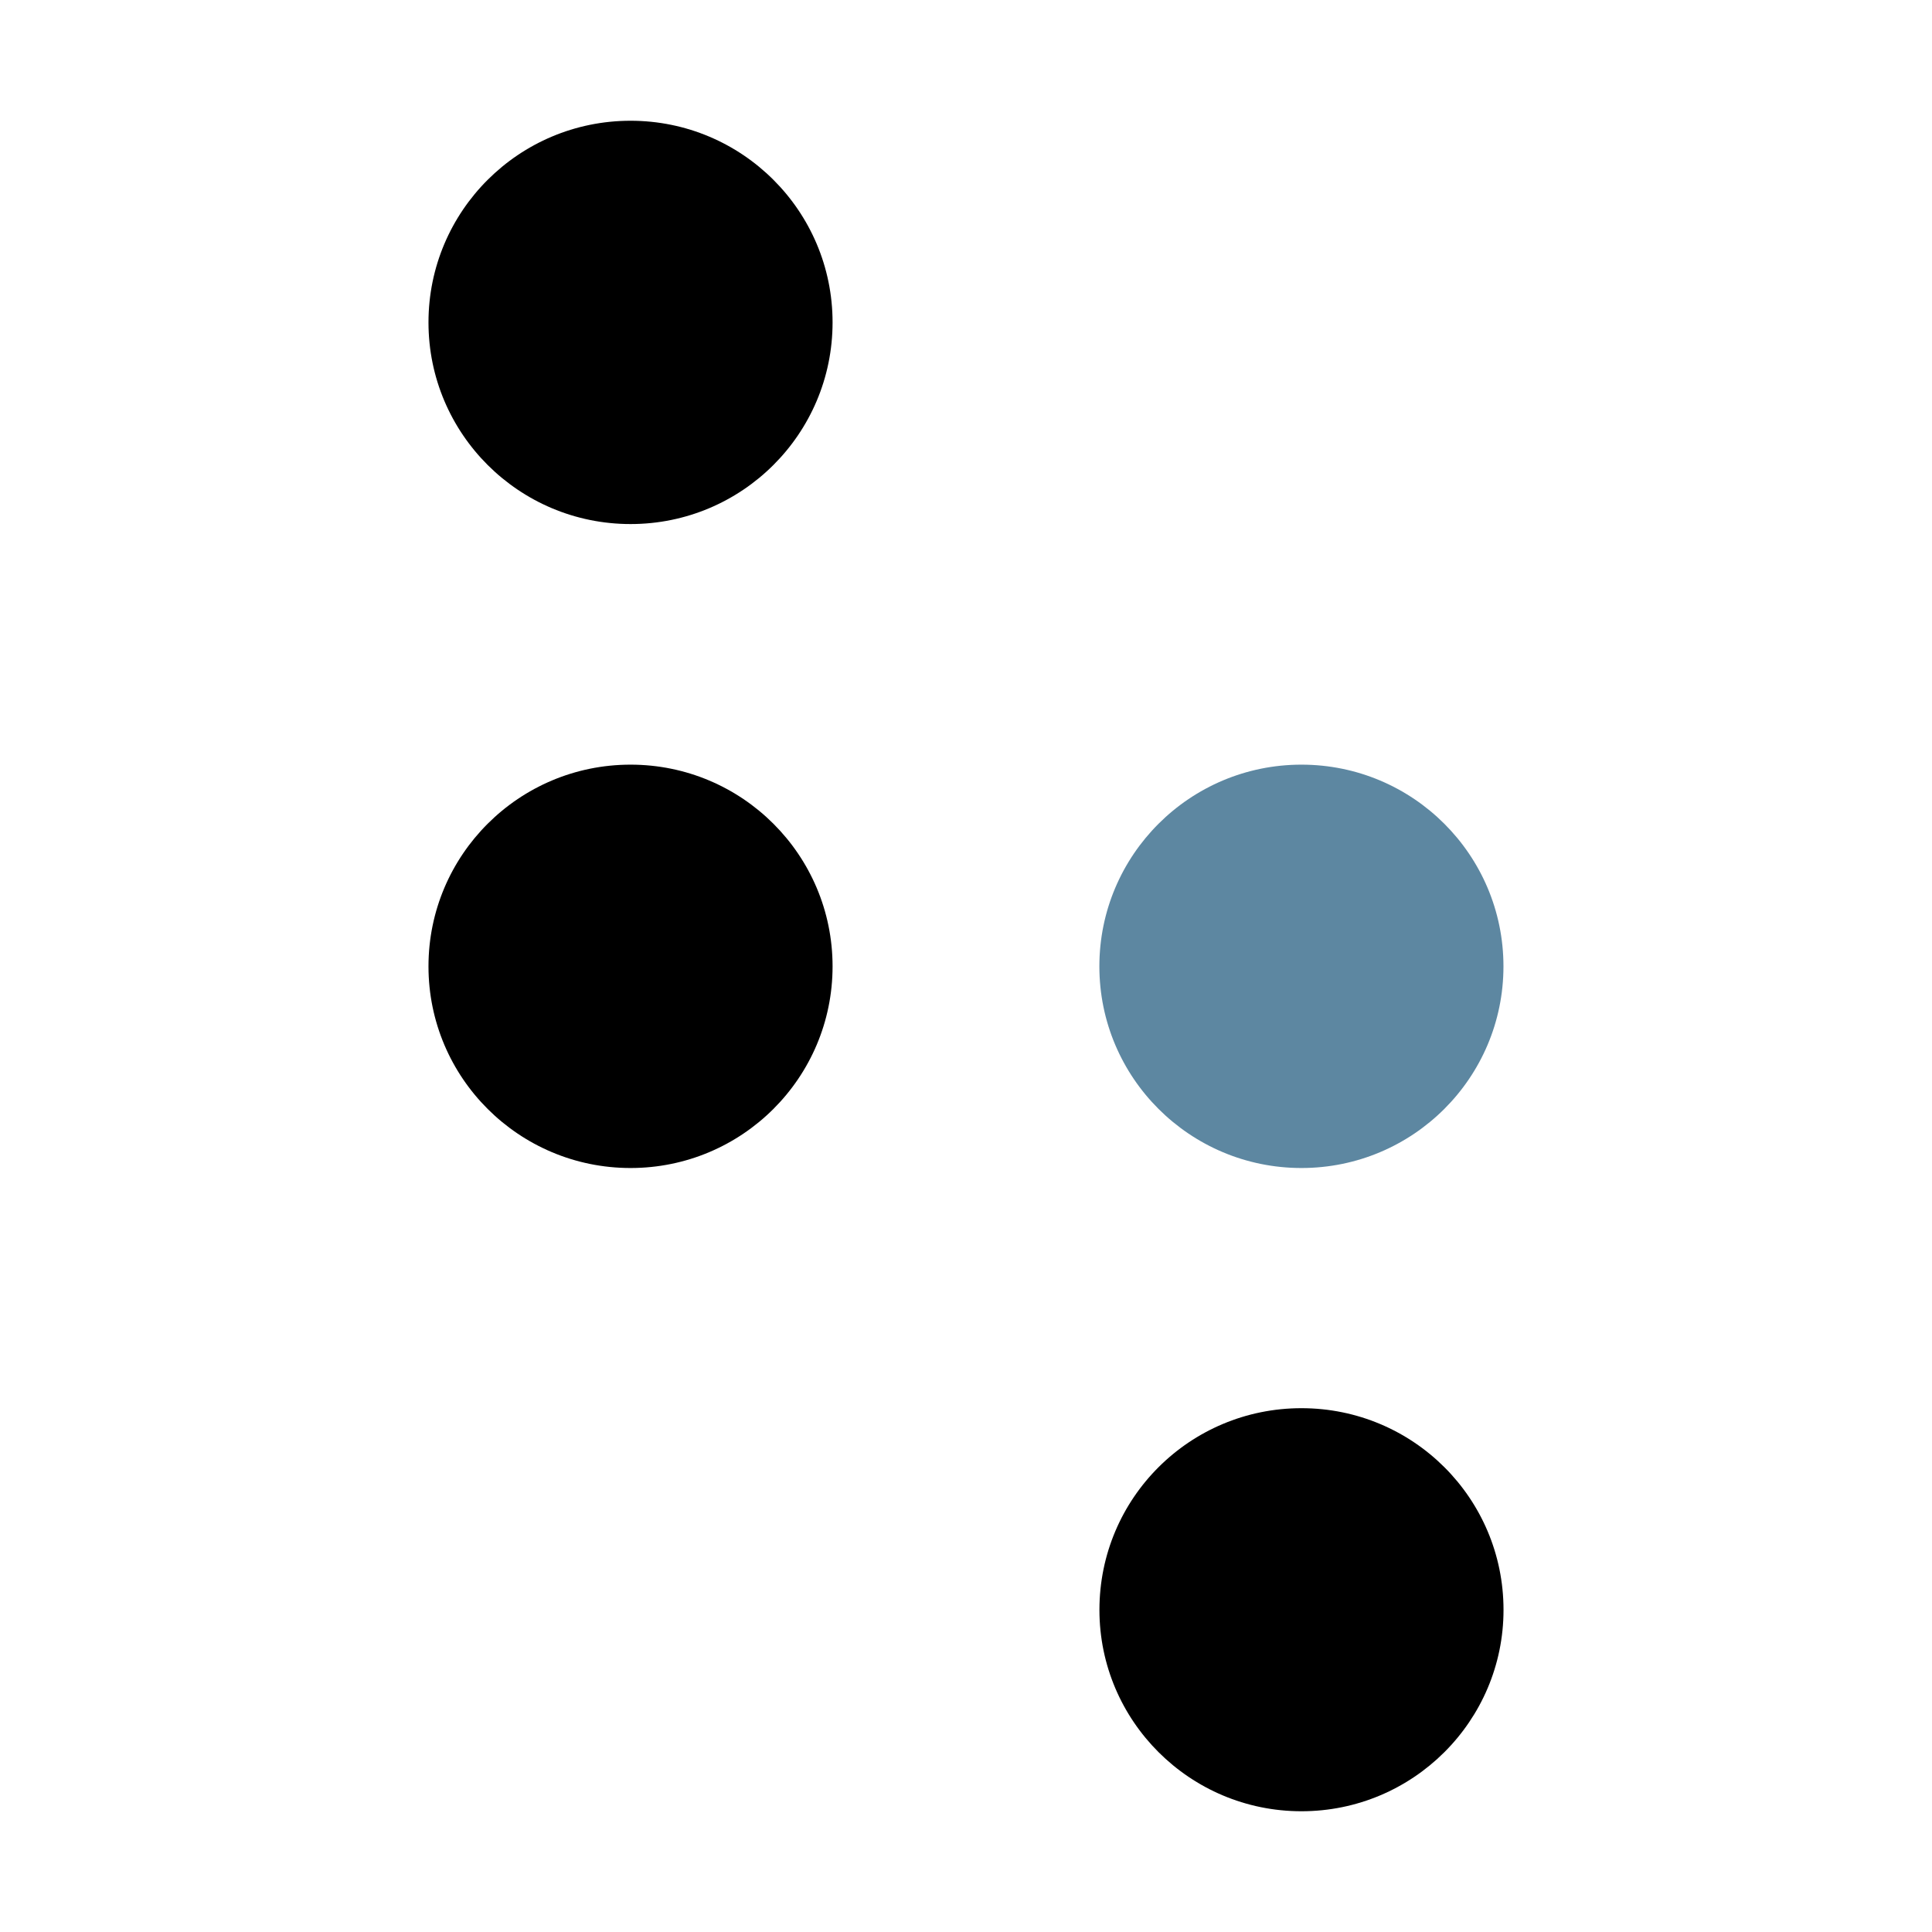 <svg width="32" height="32" viewBox="0 0 32 32" fill="none" xmlns="http://www.w3.org/2000/svg">
<path d="M10.444 19.346C12.292 19.346 13.79 17.851 13.79 16.006C13.79 14.161 12.292 12.665 10.444 12.665C8.596 12.665 7.097 14.161 7.097 16.006C7.097 17.851 8.596 19.346 10.444 19.346Z" fill="black"/>
<path d="M10.444 8.68C12.292 8.68 13.79 7.185 13.79 5.34C13.79 3.495 12.292 2 10.444 2C8.596 2 7.097 3.495 7.097 5.34C7.097 7.185 8.596 8.68 10.444 8.68Z" fill="black"/>
<path d="M21.556 23.324C23.404 23.324 24.903 24.814 24.903 26.665C24.903 28.504 23.405 30 21.556 30C19.708 30 18.21 28.504 18.21 26.665C18.21 24.814 19.708 23.324 21.556 23.324Z" fill="black"/>
<path d="M21.556 19.346C23.404 19.346 24.902 17.851 24.902 16.006C24.902 14.161 23.404 12.665 21.556 12.665C19.708 12.665 18.209 14.161 18.209 16.006C18.209 17.851 19.708 19.346 21.556 19.346Z" fill="#5D87A1"/>
</svg>
